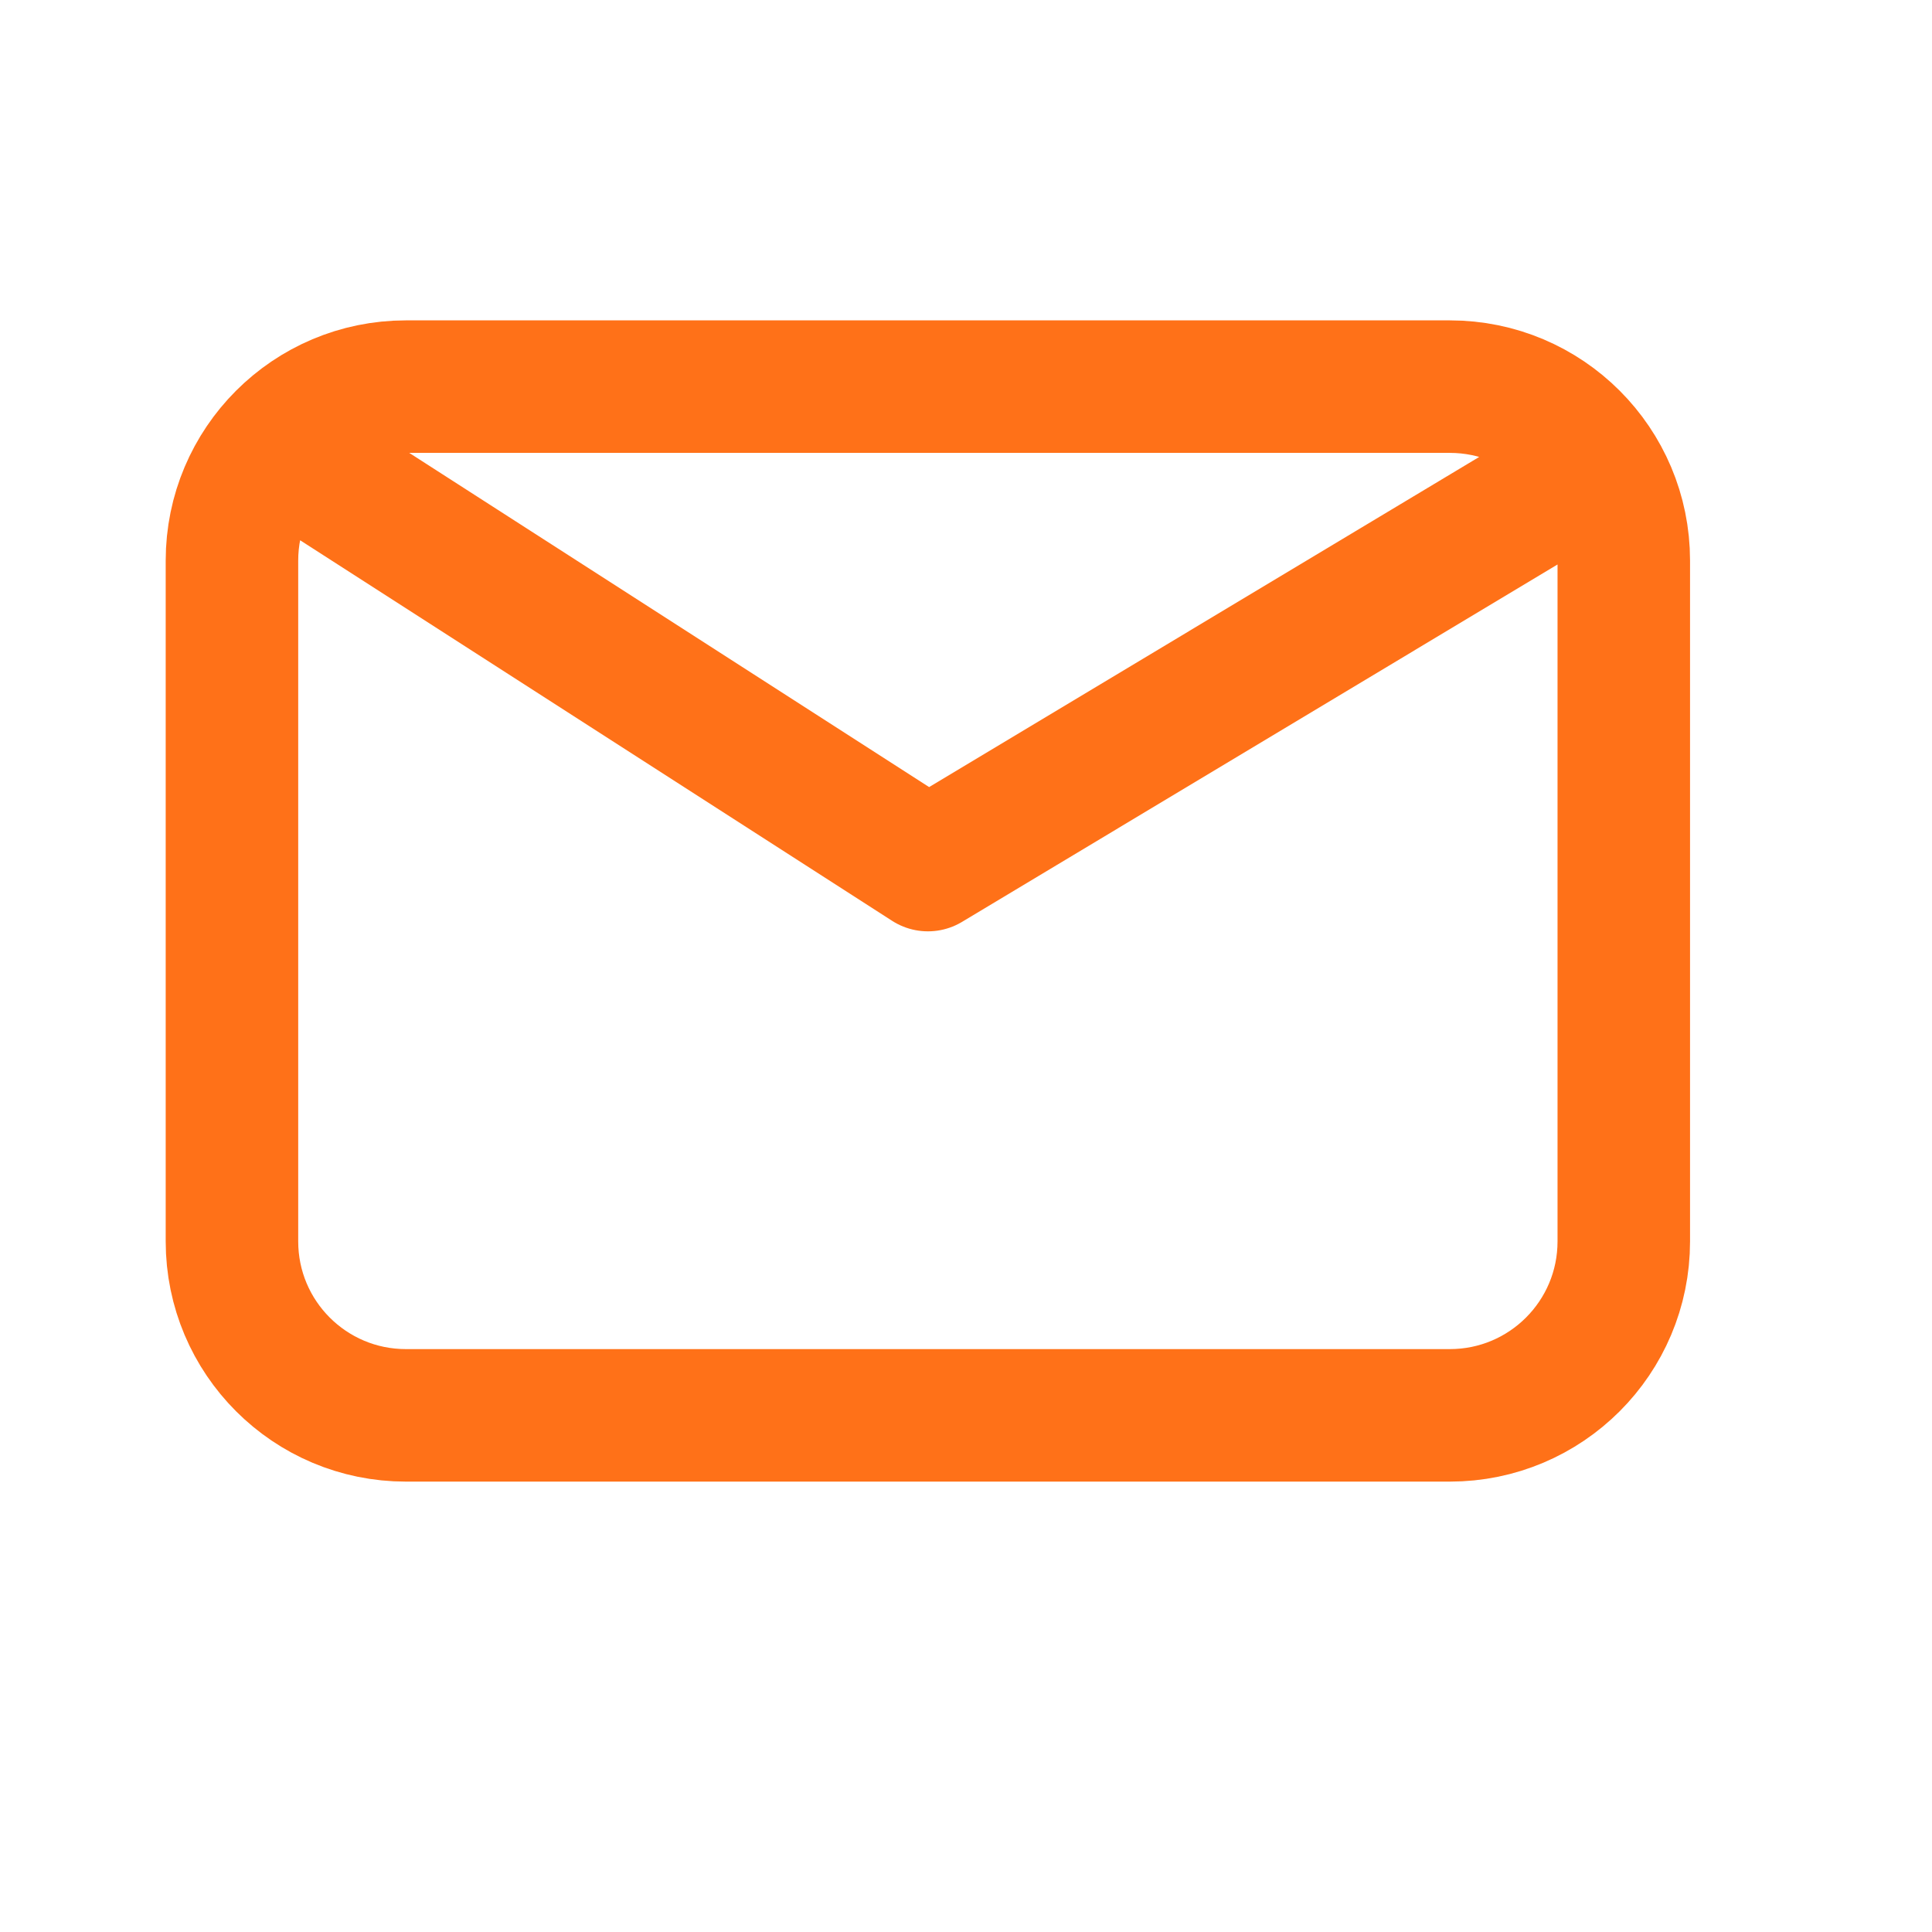 <?xml version="1.0" encoding="UTF-8"?> <svg xmlns="http://www.w3.org/2000/svg" width="17" height="17" viewBox="0 0 17 17" fill="none"><path d="M2.806 4.167L8.165 7.612L13.905 4.167M3.572 12.454C2.726 12.454 2.041 11.769 2.041 10.923V4.933C2.041 4.087 2.726 3.402 3.572 3.402H12.757C13.603 3.402 14.288 4.087 14.288 4.933V10.923C14.288 11.769 13.603 12.454 12.757 12.454H3.572Z" stroke="#FF7118" stroke-width="1.166" stroke-linecap="round" stroke-linejoin="round"></path></svg> 